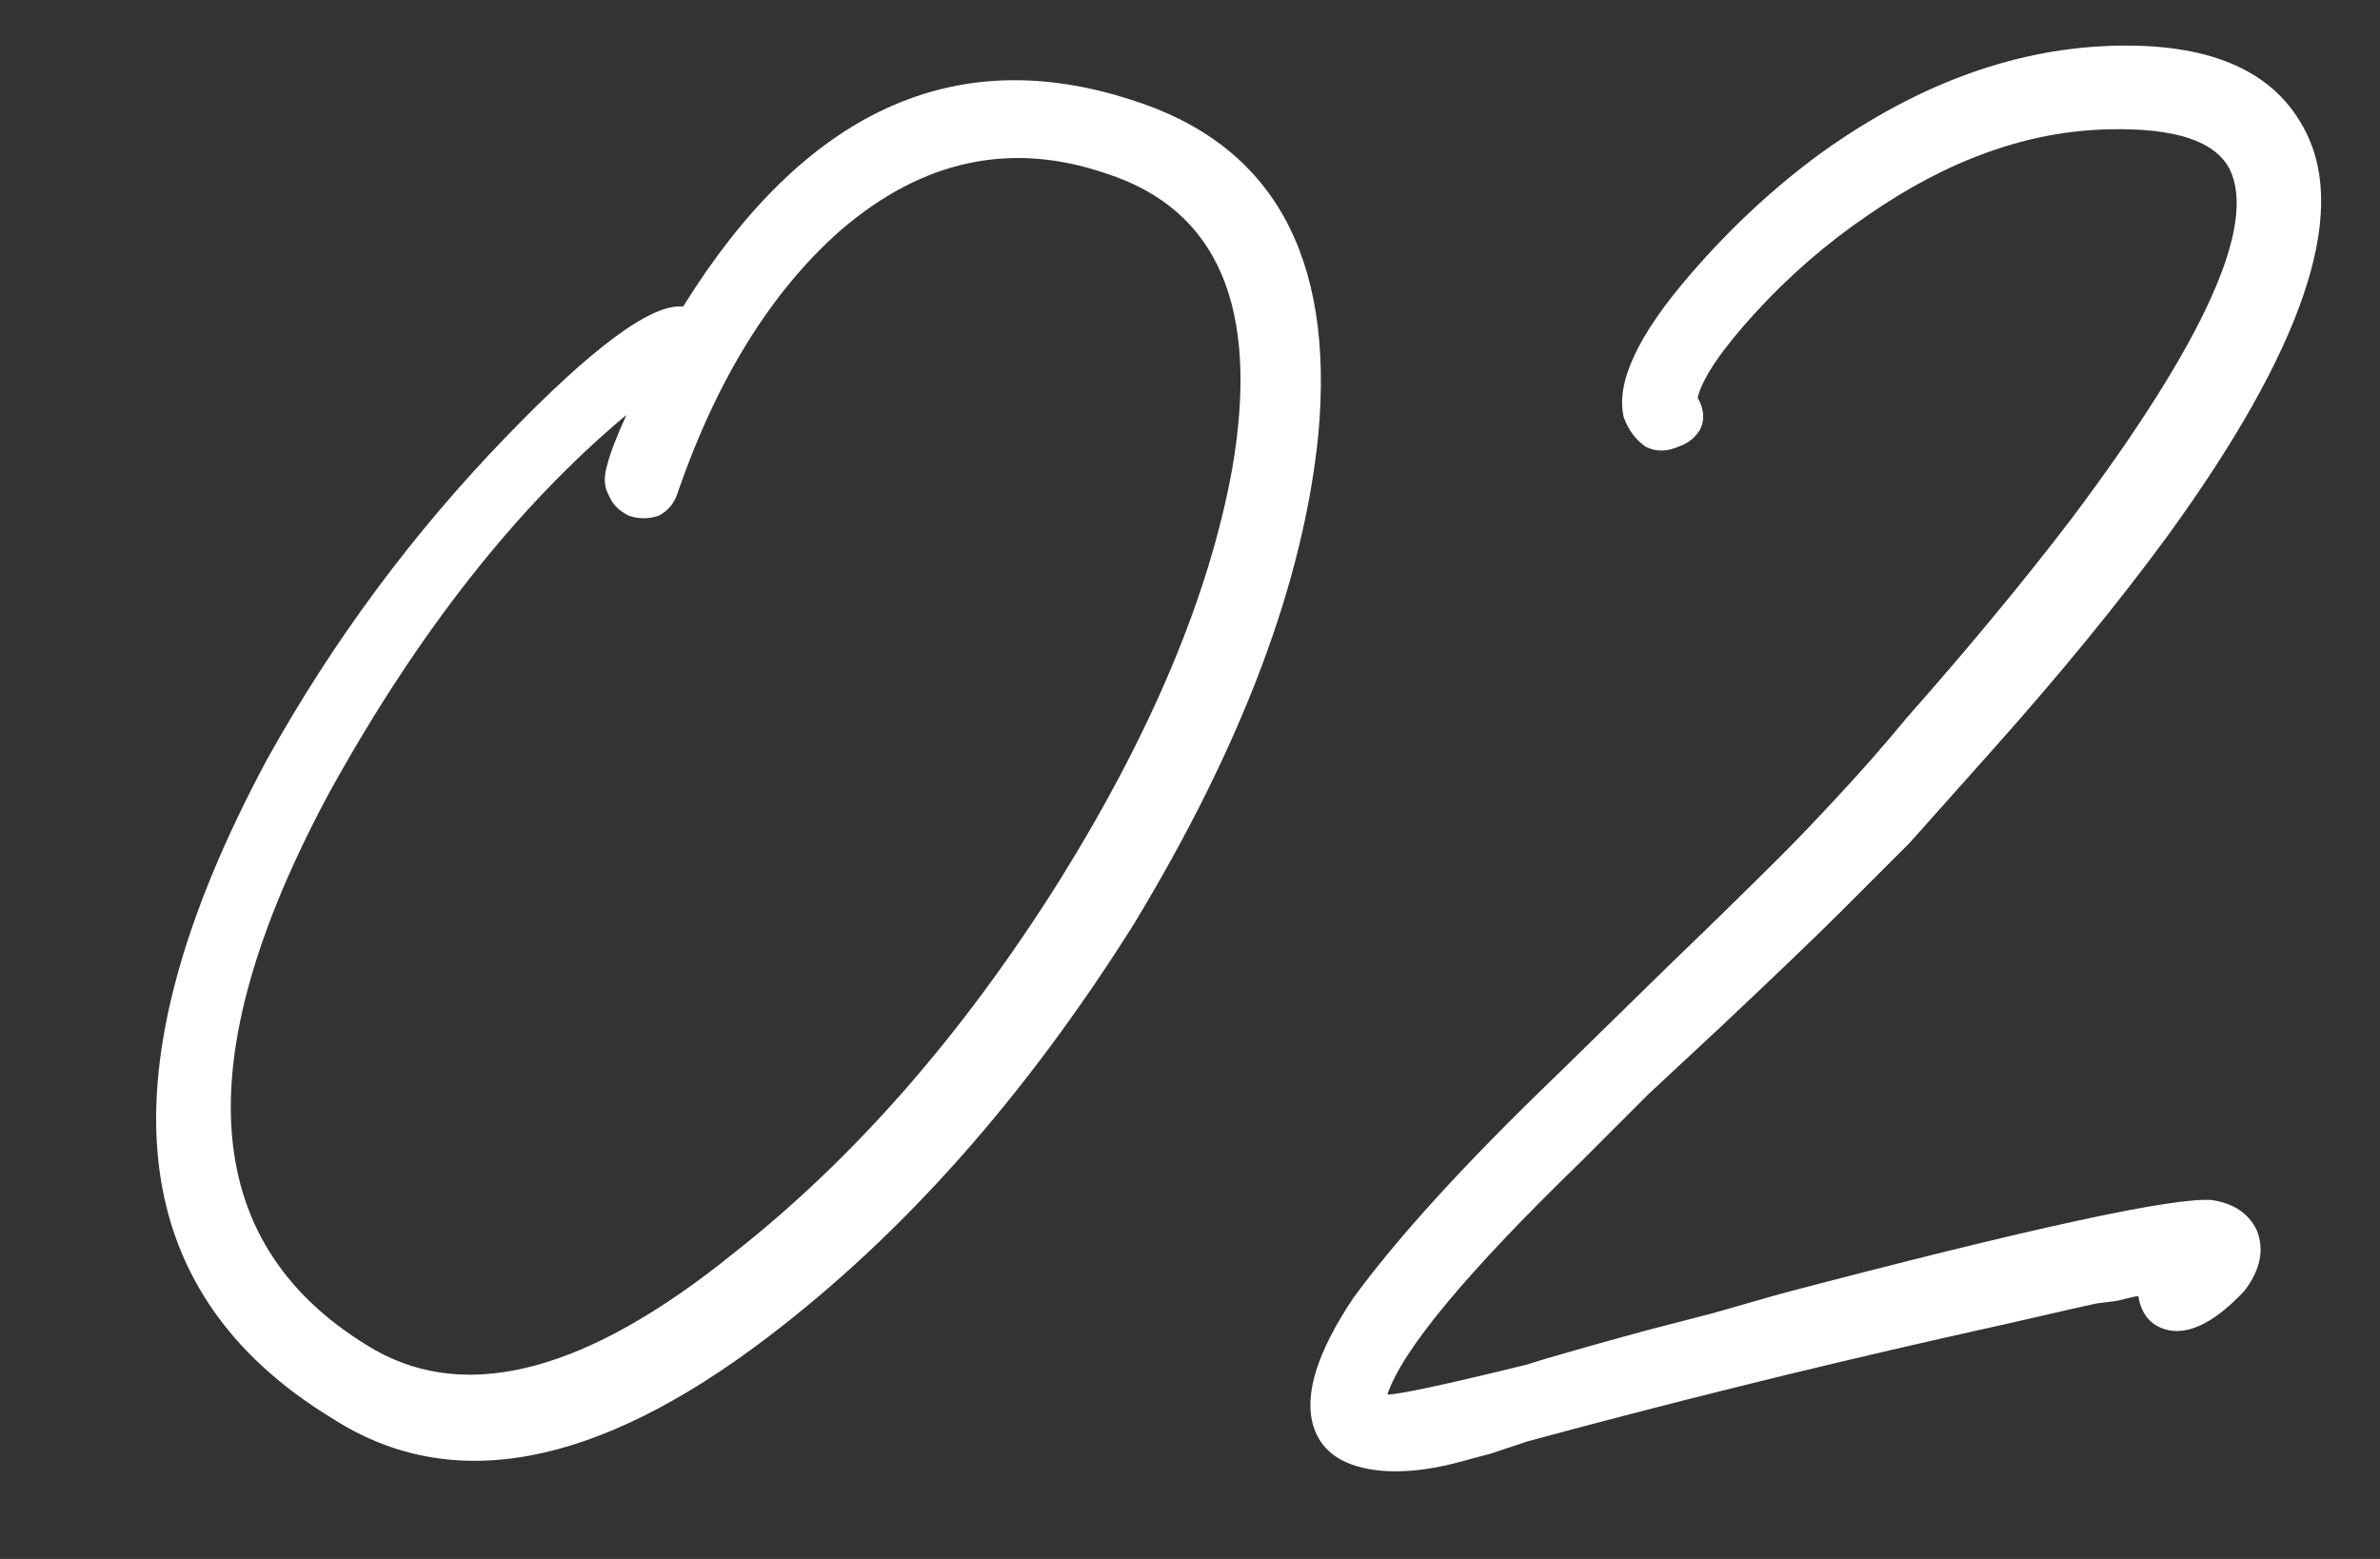 <?xml version="1.0" encoding="UTF-8"?> <svg xmlns="http://www.w3.org/2000/svg" width="87" height="57" viewBox="0 0 87 57" fill="none"><rect x="0" y="0" width="87" height="57" fill="#333333" stroke="none"/><path d="M41.35 3.649C46.511 5.269 48.791 9.349 48.191 15.889C47.651 21.289 45.401 27.259 41.441 33.799C37.48 40.099 33.011 45.139 28.03 48.919C21.791 53.659 16.511 54.649 12.191 51.889C4.451 47.209 3.641 39.169 9.761 27.769C12.161 23.449 15.07 19.519 18.491 15.979C21.671 12.679 23.831 11.089 24.971 11.209C29.41 4.069 34.87 1.549 41.35 3.649ZM38.74 32.179C42.1 26.779 44.2 21.769 45.041 17.149C46.06 11.269 44.531 7.669 40.45 6.349C36.971 5.149 33.73 5.839 30.73 8.419C28.21 10.639 26.23 13.819 24.791 17.959C24.671 18.379 24.43 18.679 24.07 18.859C23.71 18.979 23.351 18.979 22.991 18.859C22.631 18.679 22.39 18.439 22.27 18.139C22.09 17.839 22.061 17.479 22.18 17.059C22.3 16.579 22.541 15.949 22.901 15.169C18.881 18.529 15.251 23.149 12.011 29.029C6.731 38.869 7.301 45.649 13.72 49.369C17.14 51.289 21.491 50.119 26.77 45.859C31.21 42.379 35.2 37.819 38.74 32.179ZM84.285 4.819C85.846 7.879 84.165 12.799 79.246 19.579C77.445 22.039 75.285 24.679 72.766 27.499C71.805 28.579 70.816 29.689 69.796 30.829C69.016 31.609 68.175 32.449 67.275 33.349C66.436 34.189 64.966 35.599 62.865 37.579L60.255 40.009L57.736 42.529C53.596 46.549 51.255 49.369 50.715 50.989C51.136 50.989 52.816 50.629 55.755 49.909C56.715 49.609 58.185 49.189 60.166 48.649L62.596 48.019L65.115 47.299C74.236 44.899 79.486 43.759 80.865 43.879C81.645 43.999 82.186 44.359 82.486 44.959C82.785 45.679 82.635 46.429 82.035 47.209C81.016 48.289 80.115 48.769 79.335 48.649C78.675 48.529 78.285 48.109 78.165 47.389C78.106 47.389 77.835 47.449 77.356 47.569L76.635 47.659L75.826 47.839C74.266 48.199 72.675 48.559 71.055 48.919C66.016 50.059 60.946 51.319 55.846 52.699L54.495 53.149L53.145 53.509C52.185 53.749 51.316 53.839 50.535 53.779C49.156 53.659 48.316 53.119 48.016 52.159C47.656 51.019 48.136 49.459 49.456 47.479C51.075 45.259 53.535 42.559 56.836 39.379L60.975 35.329C62.656 33.709 64.035 32.359 65.115 31.279C65.716 30.679 66.376 29.989 67.096 29.209C67.996 28.249 68.865 27.259 69.706 26.239C71.986 23.659 73.996 21.229 75.736 18.949C80.596 12.469 82.516 8.209 81.496 6.169C80.956 5.149 79.486 4.669 77.085 4.729C74.145 4.789 71.206 5.839 68.266 7.879C66.766 8.899 65.385 10.099 64.126 11.479C62.925 12.799 62.236 13.819 62.056 14.539C62.295 14.959 62.325 15.349 62.145 15.709C61.965 16.009 61.696 16.219 61.336 16.339C60.916 16.519 60.526 16.519 60.166 16.339C59.806 16.099 59.535 15.739 59.355 15.259C59.056 13.999 59.865 12.259 61.785 10.039C63.285 8.299 64.906 6.799 66.645 5.539C70.186 3.019 73.785 1.729 77.445 1.669C80.925 1.609 83.206 2.659 84.285 4.819Z" fill="white"></path></svg> 